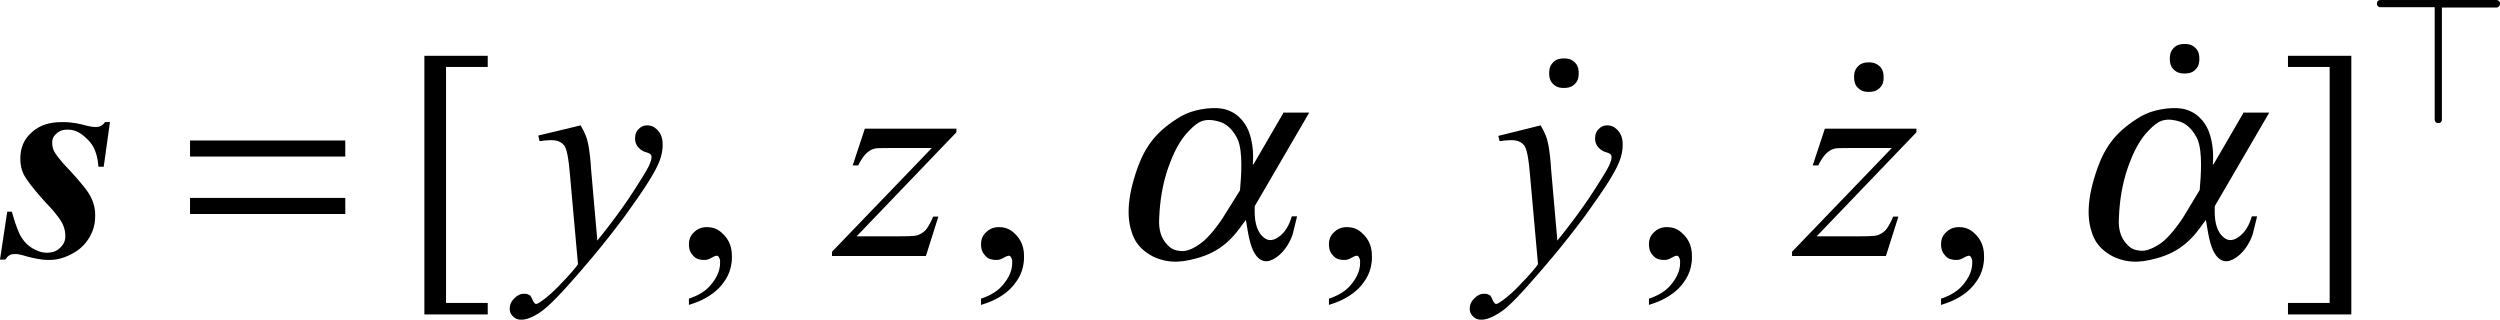 <?xml version="1.0" encoding="utf-8"?>
<!-- Generator: Adobe Illustrator 25.2.3, SVG Export Plug-In . SVG Version: 6.00 Build 0)  -->
<svg version="1.1" id="レイヤー_1" xmlns="http://www.w3.org/2000/svg" xmlns:xlink="http://www.w3.org/1999/xlink" x="0px"
	 y="0px" viewBox="0 0 76.17 9.74" style="enable-background:new 0 0 76.17 9.74;" xml:space="preserve">
<g>
	<path d="M3.35,3.72L3.16,5.08H3C2.96,4.55,2.77,4.35,2.67,4.25c-0.29-0.3-0.51-0.3-0.62-0.3c-0.2,0-0.29,0.08-0.33,0.12
		C1.59,4.18,1.59,4.29,1.59,4.35c0,0.14,0.04,0.22,0.06,0.26C1.71,4.73,1.84,4.87,1.9,4.95C2.6,5.69,2.7,5.88,2.75,5.97
		C2.9,6.25,2.9,6.47,2.9,6.58c0,0.35-0.12,0.55-0.18,0.66C2.54,7.54,2.31,7.67,2.2,7.73c-0.35,0.19-0.6,0.19-0.73,0.19
		c-0.25,0-0.5-0.07-0.63-0.1C0.59,7.74,0.51,7.74,0.47,7.74c-0.11,0-0.15,0.02-0.17,0.03c-0.06,0.03-0.11,0.1-0.14,0.14H0l0.22-1.46
		h0.14C0.51,6.98,0.6,7.14,0.64,7.21C0.78,7.44,0.93,7.53,1,7.57C1.23,7.7,1.36,7.7,1.43,7.7c0.24,0,0.35-0.1,0.4-0.15
		C1.99,7.4,1.99,7.26,1.99,7.19c0-0.21-0.07-0.34-0.1-0.4c-0.1-0.19-0.35-0.47-0.48-0.6C0.9,5.63,0.79,5.43,0.73,5.33
		c-0.11-0.22-0.11-0.41-0.11-0.5c0-0.47,0.23-0.69,0.34-0.79c0.34-0.32,0.76-0.32,0.97-0.32c0.27,0,0.54,0.06,0.67,0.1
		c0.2,0.05,0.28,0.05,0.32,0.05c0.17,0,0.24-0.1,0.28-0.15H3.35z"/>
	<path d="M10.52,6.03H5.79v0.49h4.73V6.03z M10.52,4.28H5.79v0.49h4.73V4.28z"/>
	<polygon points="14.86,9.58 12.93,9.58 12.93,1.7 14.86,1.7 14.86,2.04 13.59,2.04 13.59,9.23 14.86,9.23 	"/>
	<path d="M20.99,9.29V9.1c0.45-0.15,0.62-0.36,0.7-0.46c0.25-0.31,0.25-0.55,0.25-0.67c0-0.08-0.03-0.12-0.04-0.14
		c-0.03-0.04-0.05-0.04-0.06-0.04c-0.05,0-0.16,0.06-0.21,0.09c-0.08,0.04-0.14,0.04-0.17,0.04c-0.22,0-0.3-0.08-0.34-0.13
		c-0.13-0.13-0.13-0.28-0.13-0.35c0-0.22,0.11-0.32,0.16-0.37c0.16-0.15,0.32-0.15,0.4-0.15c0.29,0,0.44,0.17,0.52,0.25
		C22.3,7.42,22.3,7.7,22.3,7.84c0,0.45-0.21,0.71-0.31,0.84C21.67,9.07,21.21,9.22,20.99,9.29z"/>
	<path d="M29.89,9.29V9.1c0.45-0.15,0.62-0.36,0.7-0.46c0.25-0.31,0.25-0.55,0.25-0.67c0-0.08-0.03-0.12-0.04-0.14
		c-0.03-0.04-0.05-0.04-0.06-0.04c-0.05,0-0.16,0.06-0.21,0.09c-0.08,0.04-0.14,0.04-0.17,0.04c-0.22,0-0.3-0.08-0.34-0.13
		c-0.13-0.13-0.13-0.28-0.13-0.35c0-0.22,0.11-0.32,0.16-0.37c0.16-0.15,0.32-0.15,0.4-0.15c0.29,0,0.44,0.17,0.52,0.25
		C31.2,7.42,31.2,7.7,31.2,7.84c0,0.45-0.21,0.71-0.31,0.84C30.57,9.07,30.12,9.22,29.89,9.29z"/>
	<path d="M40.49,9.29V9.1c0.45-0.15,0.62-0.36,0.7-0.46c0.25-0.31,0.25-0.55,0.25-0.67c0-0.08-0.03-0.12-0.04-0.14
		c-0.03-0.04-0.05-0.04-0.06-0.04c-0.05,0-0.16,0.06-0.21,0.09c-0.08,0.04-0.14,0.04-0.17,0.04c-0.22,0-0.3-0.08-0.34-0.13
		c-0.13-0.13-0.13-0.28-0.13-0.35c0-0.22,0.11-0.32,0.16-0.37c0.16-0.15,0.32-0.15,0.4-0.15c0.29,0,0.44,0.17,0.52,0.25
		C41.8,7.42,41.8,7.7,41.8,7.84c0,0.45-0.21,0.71-0.31,0.84C41.17,9.07,40.71,9.22,40.49,9.29z"/>
	<path d="M50.24,9.29V9.1c0.45-0.15,0.62-0.36,0.7-0.46c0.25-0.31,0.25-0.55,0.25-0.67c0-0.08-0.03-0.12-0.04-0.14
		c-0.03-0.04-0.05-0.04-0.06-0.04c-0.05,0-0.16,0.06-0.21,0.09c-0.08,0.04-0.14,0.04-0.17,0.04c-0.22,0-0.3-0.08-0.34-0.13
		c-0.13-0.13-0.13-0.28-0.13-0.35c0-0.22,0.11-0.32,0.16-0.37c0.16-0.15,0.32-0.15,0.4-0.15c0.29,0,0.44,0.17,0.52,0.25
		c0.23,0.25,0.23,0.53,0.23,0.67c0,0.45-0.21,0.71-0.31,0.84C50.92,9.07,50.46,9.22,50.24,9.29z"/>
	<path d="M59.14,9.29V9.1c0.45-0.15,0.62-0.36,0.7-0.46c0.25-0.31,0.25-0.55,0.25-0.67c0-0.08-0.03-0.12-0.04-0.14
		C60.02,7.79,60,7.79,59.99,7.79c-0.05,0-0.16,0.06-0.21,0.09c-0.08,0.04-0.14,0.04-0.17,0.04c-0.22,0-0.3-0.08-0.34-0.13
		c-0.13-0.13-0.13-0.28-0.13-0.35c0-0.22,0.11-0.32,0.16-0.37c0.16-0.15,0.32-0.15,0.4-0.15c0.29,0,0.44,0.17,0.52,0.25
		c0.23,0.25,0.23,0.53,0.23,0.67c0,0.45-0.21,0.71-0.31,0.84C59.82,9.07,59.37,9.22,59.14,9.29z"/>
	<polygon points="69.71,1.7 71.64,1.7 71.64,9.58 69.71,9.58 69.71,9.23 70.98,9.23 70.98,2.04 69.71,2.04 	"/>
	<path d="M17.69,3.82c0.15,0.25,0.19,0.4,0.21,0.48c0.06,0.22,0.1,0.66,0.11,0.87l0.19,2.16c0.26-0.32,0.6-0.77,0.76-1
		c0.24-0.33,0.48-0.72,0.6-0.91c0.22-0.35,0.25-0.45,0.26-0.49c0.03-0.07,0.03-0.12,0.03-0.15c0-0.05-0.02-0.07-0.03-0.08
		c-0.03-0.03-0.12-0.06-0.16-0.07c-0.13-0.04-0.19-0.12-0.22-0.15c-0.09-0.11-0.09-0.21-0.09-0.26c0-0.18,0.07-0.25,0.11-0.29
		c0.11-0.11,0.21-0.11,0.26-0.11c0.19,0,0.28,0.11,0.33,0.16c0.14,0.16,0.14,0.35,0.14,0.44c0,0.35-0.16,0.64-0.24,0.79
		c-0.24,0.45-0.69,1.06-0.91,1.37c-0.68,0.92-1.32,1.65-1.64,2.01c-0.66,0.75-0.88,0.88-0.98,0.95c-0.32,0.2-0.47,0.2-0.55,0.2
		c-0.14,0-0.21-0.07-0.24-0.1c-0.1-0.1-0.1-0.19-0.1-0.24c0-0.17,0.1-0.27,0.14-0.31c0.14-0.14,0.25-0.14,0.31-0.14
		c0.09,0,0.13,0.03,0.15,0.04C16.17,9,16.19,9.07,16.21,9.1c0.04,0.1,0.07,0.13,0.08,0.14c0.02,0.02,0.04,0.02,0.05,0.02
		c0.03,0,0.07-0.03,0.09-0.04c0.24-0.15,0.46-0.37,0.56-0.47c0.42-0.43,0.56-0.61,0.62-0.7l-0.25-2.79
		c-0.06-0.69-0.14-0.79-0.18-0.84c-0.12-0.15-0.32-0.15-0.41-0.15c-0.09,0-0.25,0.02-0.33,0.03L16.4,4.13L17.69,3.82z"/>
	<path d="M26.35,3.92h2.79v0.11L26.1,7.2h1.29c0.46,0,0.54-0.02,0.58-0.04c0.12-0.04,0.19-0.11,0.23-0.15
		c0.1-0.11,0.19-0.31,0.23-0.41h0.16l-0.38,1.2h-2.86V7.67l3.04-3.16h-1.27c-0.4,0-0.46,0.01-0.48,0.02
		c-0.12,0.03-0.2,0.1-0.24,0.14c-0.12,0.11-0.21,0.28-0.25,0.37h-0.17L26.35,3.92z"/>
	<path d="M46.94,3.82c0.15,0.25,0.19,0.4,0.21,0.48c0.06,0.22,0.1,0.66,0.11,0.87l0.19,2.16c0.26-0.32,0.6-0.77,0.76-1
		c0.24-0.33,0.48-0.72,0.6-0.91c0.22-0.35,0.25-0.45,0.26-0.49c0.03-0.07,0.03-0.12,0.03-0.15c0-0.05-0.02-0.07-0.03-0.08
		c-0.03-0.03-0.12-0.06-0.16-0.07c-0.13-0.04-0.19-0.12-0.22-0.15c-0.09-0.11-0.09-0.21-0.09-0.26c0-0.18,0.07-0.25,0.11-0.29
		c0.11-0.11,0.21-0.11,0.26-0.11c0.19,0,0.28,0.11,0.33,0.16c0.14,0.16,0.14,0.35,0.14,0.44c0,0.35-0.16,0.64-0.24,0.79
		c-0.24,0.45-0.69,1.06-0.91,1.37c-0.68,0.92-1.32,1.65-1.64,2.01C46,9.34,45.78,9.47,45.67,9.54c-0.32,0.2-0.47,0.2-0.55,0.2
		c-0.14,0-0.21-0.07-0.24-0.1c-0.1-0.1-0.1-0.19-0.1-0.24c0-0.17,0.1-0.27,0.14-0.31c0.14-0.14,0.25-0.14,0.31-0.14
		c0.09,0,0.13,0.03,0.15,0.04C45.42,9,45.44,9.07,45.46,9.1c0.04,0.1,0.07,0.13,0.08,0.14c0.02,0.02,0.04,0.02,0.05,0.02
		c0.03,0,0.07-0.03,0.09-0.04c0.24-0.15,0.46-0.37,0.56-0.47c0.42-0.43,0.56-0.61,0.62-0.7l-0.25-2.79
		c-0.06-0.69-0.14-0.79-0.18-0.84c-0.12-0.15-0.32-0.15-0.41-0.15c-0.09,0-0.25,0.02-0.33,0.03l-0.04-0.16L46.94,3.82z"/>
	<path d="M55.6,3.92h2.79v0.11L55.35,7.2h1.29c0.46,0,0.54-0.02,0.58-0.04c0.12-0.04,0.19-0.11,0.23-0.15
		c0.1-0.11,0.19-0.31,0.23-0.41h0.16l-0.38,1.2H54.6V7.67l3.04-3.16h-1.27c-0.4,0-0.46,0.01-0.48,0.02c-0.12,0.03-0.2,0.1-0.24,0.14
		c-0.12,0.11-0.21,0.28-0.25,0.37h-0.17L55.6,3.92z"/>
	<path d="M37.33,6.52c-0.17,0.29-0.51,0.73-0.73,0.88C36.37,7.58,36.15,7.66,36,7.65c-0.24-0.02-0.34-0.07-0.5-0.27
		c-0.17-0.22-0.2-0.5-0.18-0.76c0.02-0.5,0.1-1.01,0.27-1.5c0.17-0.48,0.36-0.86,0.65-1.15c0.25-0.25,0.45-0.41,0.95-0.25
		c0.24,0.08,0.43,0.32,0.53,0.55c0.15,0.38,0.1,1.08,0.06,1.53L37.33,6.52z M39.12,3.41l-0.93,1.6h-0.02c0.03-0.35-0.01-0.71-0.12-1
		c-0.13-0.34-0.41-0.63-0.82-0.7c-0.36-0.06-0.92,0.04-1.24,0.23c-0.75,0.44-1.09,0.91-1.33,1.57c-0.36,1.01-0.31,1.61-0.16,2.02
		c0.11,0.31,0.32,0.52,0.62,0.68c0.54,0.26,1,0.16,1.44,0.03c0.86-0.26,1.19-0.88,1.4-1.14c0.09,0.59,0.16,0.9,0.33,1.11
		c0.13,0.15,0.31,0.23,0.6,0.03c0.29-0.2,0.45-0.55,0.5-0.72l0.13-0.53h-0.16c-0.04,0.12-0.12,0.4-0.35,0.59
		c-0.34,0.28-0.52,0.05-0.6-0.04c-0.13-0.17-0.2-0.42-0.18-0.86l1.66-2.85H39.12z"/>
	<path d="M66.58,6.52c-0.17,0.29-0.51,0.73-0.73,0.88c-0.24,0.17-0.46,0.25-0.61,0.24c-0.24-0.02-0.34-0.07-0.5-0.27
		c-0.17-0.22-0.2-0.5-0.18-0.76c0.02-0.5,0.1-1.01,0.27-1.5c0.17-0.48,0.36-0.86,0.65-1.15c0.25-0.25,0.45-0.41,0.95-0.25
		c0.24,0.08,0.43,0.32,0.53,0.55c0.15,0.38,0.1,1.08,0.06,1.53L66.58,6.52z M68.37,3.41l-0.93,1.6h-0.02c0.03-0.35-0.01-0.71-0.12-1
		c-0.13-0.34-0.41-0.63-0.82-0.7c-0.36-0.06-0.92,0.04-1.24,0.23c-0.75,0.44-1.09,0.91-1.33,1.57c-0.36,1.01-0.31,1.61-0.16,2.02
		c0.11,0.31,0.32,0.52,0.62,0.68c0.54,0.26,1,0.16,1.44,0.03c0.86-0.26,1.19-0.88,1.4-1.14c0.09,0.59,0.16,0.9,0.33,1.11
		c0.13,0.15,0.31,0.23,0.6,0.03c0.29-0.2,0.45-0.55,0.5-0.72l0.13-0.53h-0.16c-0.04,0.12-0.12,0.4-0.35,0.59
		c-0.34,0.28-0.52,0.05-0.6-0.04c-0.13-0.17-0.2-0.42-0.18-0.86l1.66-2.85H68.37z"/>
	<path d="M48.1,2.23c0-0.21-0.08-0.29-0.12-0.33c-0.12-0.12-0.26-0.12-0.33-0.12c-0.21,0-0.29,0.08-0.33,0.12
		C47.2,2.02,47.2,2.16,47.2,2.23c0,0.21,0.08,0.29,0.12,0.33c0.12,0.12,0.26,0.12,0.33,0.12c0.21,0,0.29-0.08,0.33-0.12
		C48.1,2.45,48.1,2.3,48.1,2.23z"/>
	<path d="M57.39,2.35c0-0.21-0.08-0.29-0.12-0.33C57.14,1.9,57,1.9,56.94,1.9c-0.21,0-0.29,0.08-0.33,0.12
		c-0.12,0.12-0.12,0.26-0.12,0.33c0,0.21,0.08,0.29,0.12,0.33c0.12,0.12,0.26,0.12,0.33,0.12c0.21,0,0.29-0.08,0.33-0.12
		C57.39,2.57,57.39,2.43,57.39,2.35z"/>
	<path d="M67.01,1.79c0-0.21-0.08-0.29-0.12-0.33c-0.12-0.12-0.26-0.12-0.33-0.12c-0.21,0-0.29,0.08-0.33,0.12
		c-0.12,0.12-0.12,0.26-0.12,0.33c0,0.21,0.08,0.29,0.12,0.33c0.12,0.12,0.26,0.12,0.33,0.12c0.21,0,0.29-0.08,0.33-0.12
		C67.01,2.01,67.01,1.86,67.01,1.79z"/>
	<path d="M76.17,0.11c0-0.05-0.02-0.07-0.03-0.08C76.1,0,76.07,0,76.06,0h-3.53c-0.05,0-0.07,0.02-0.08,0.03
		c-0.03,0.03-0.03,0.06-0.03,0.08c0,0.05,0.02,0.07,0.03,0.08c0.03,0.03,0.06,0.03,0.08,0.03h1.65v3.42c0,0.05,0.02,0.07,0.03,0.08
		c0.03,0.03,0.06,0.03,0.08,0.03c0.05,0,0.07-0.02,0.08-0.03c0.03-0.03,0.03-0.06,0.03-0.08V0.23h1.65c0.05,0,0.07-0.02,0.08-0.03
		C76.17,0.16,76.17,0.13,76.17,0.11z"/>
</g>
</svg>
